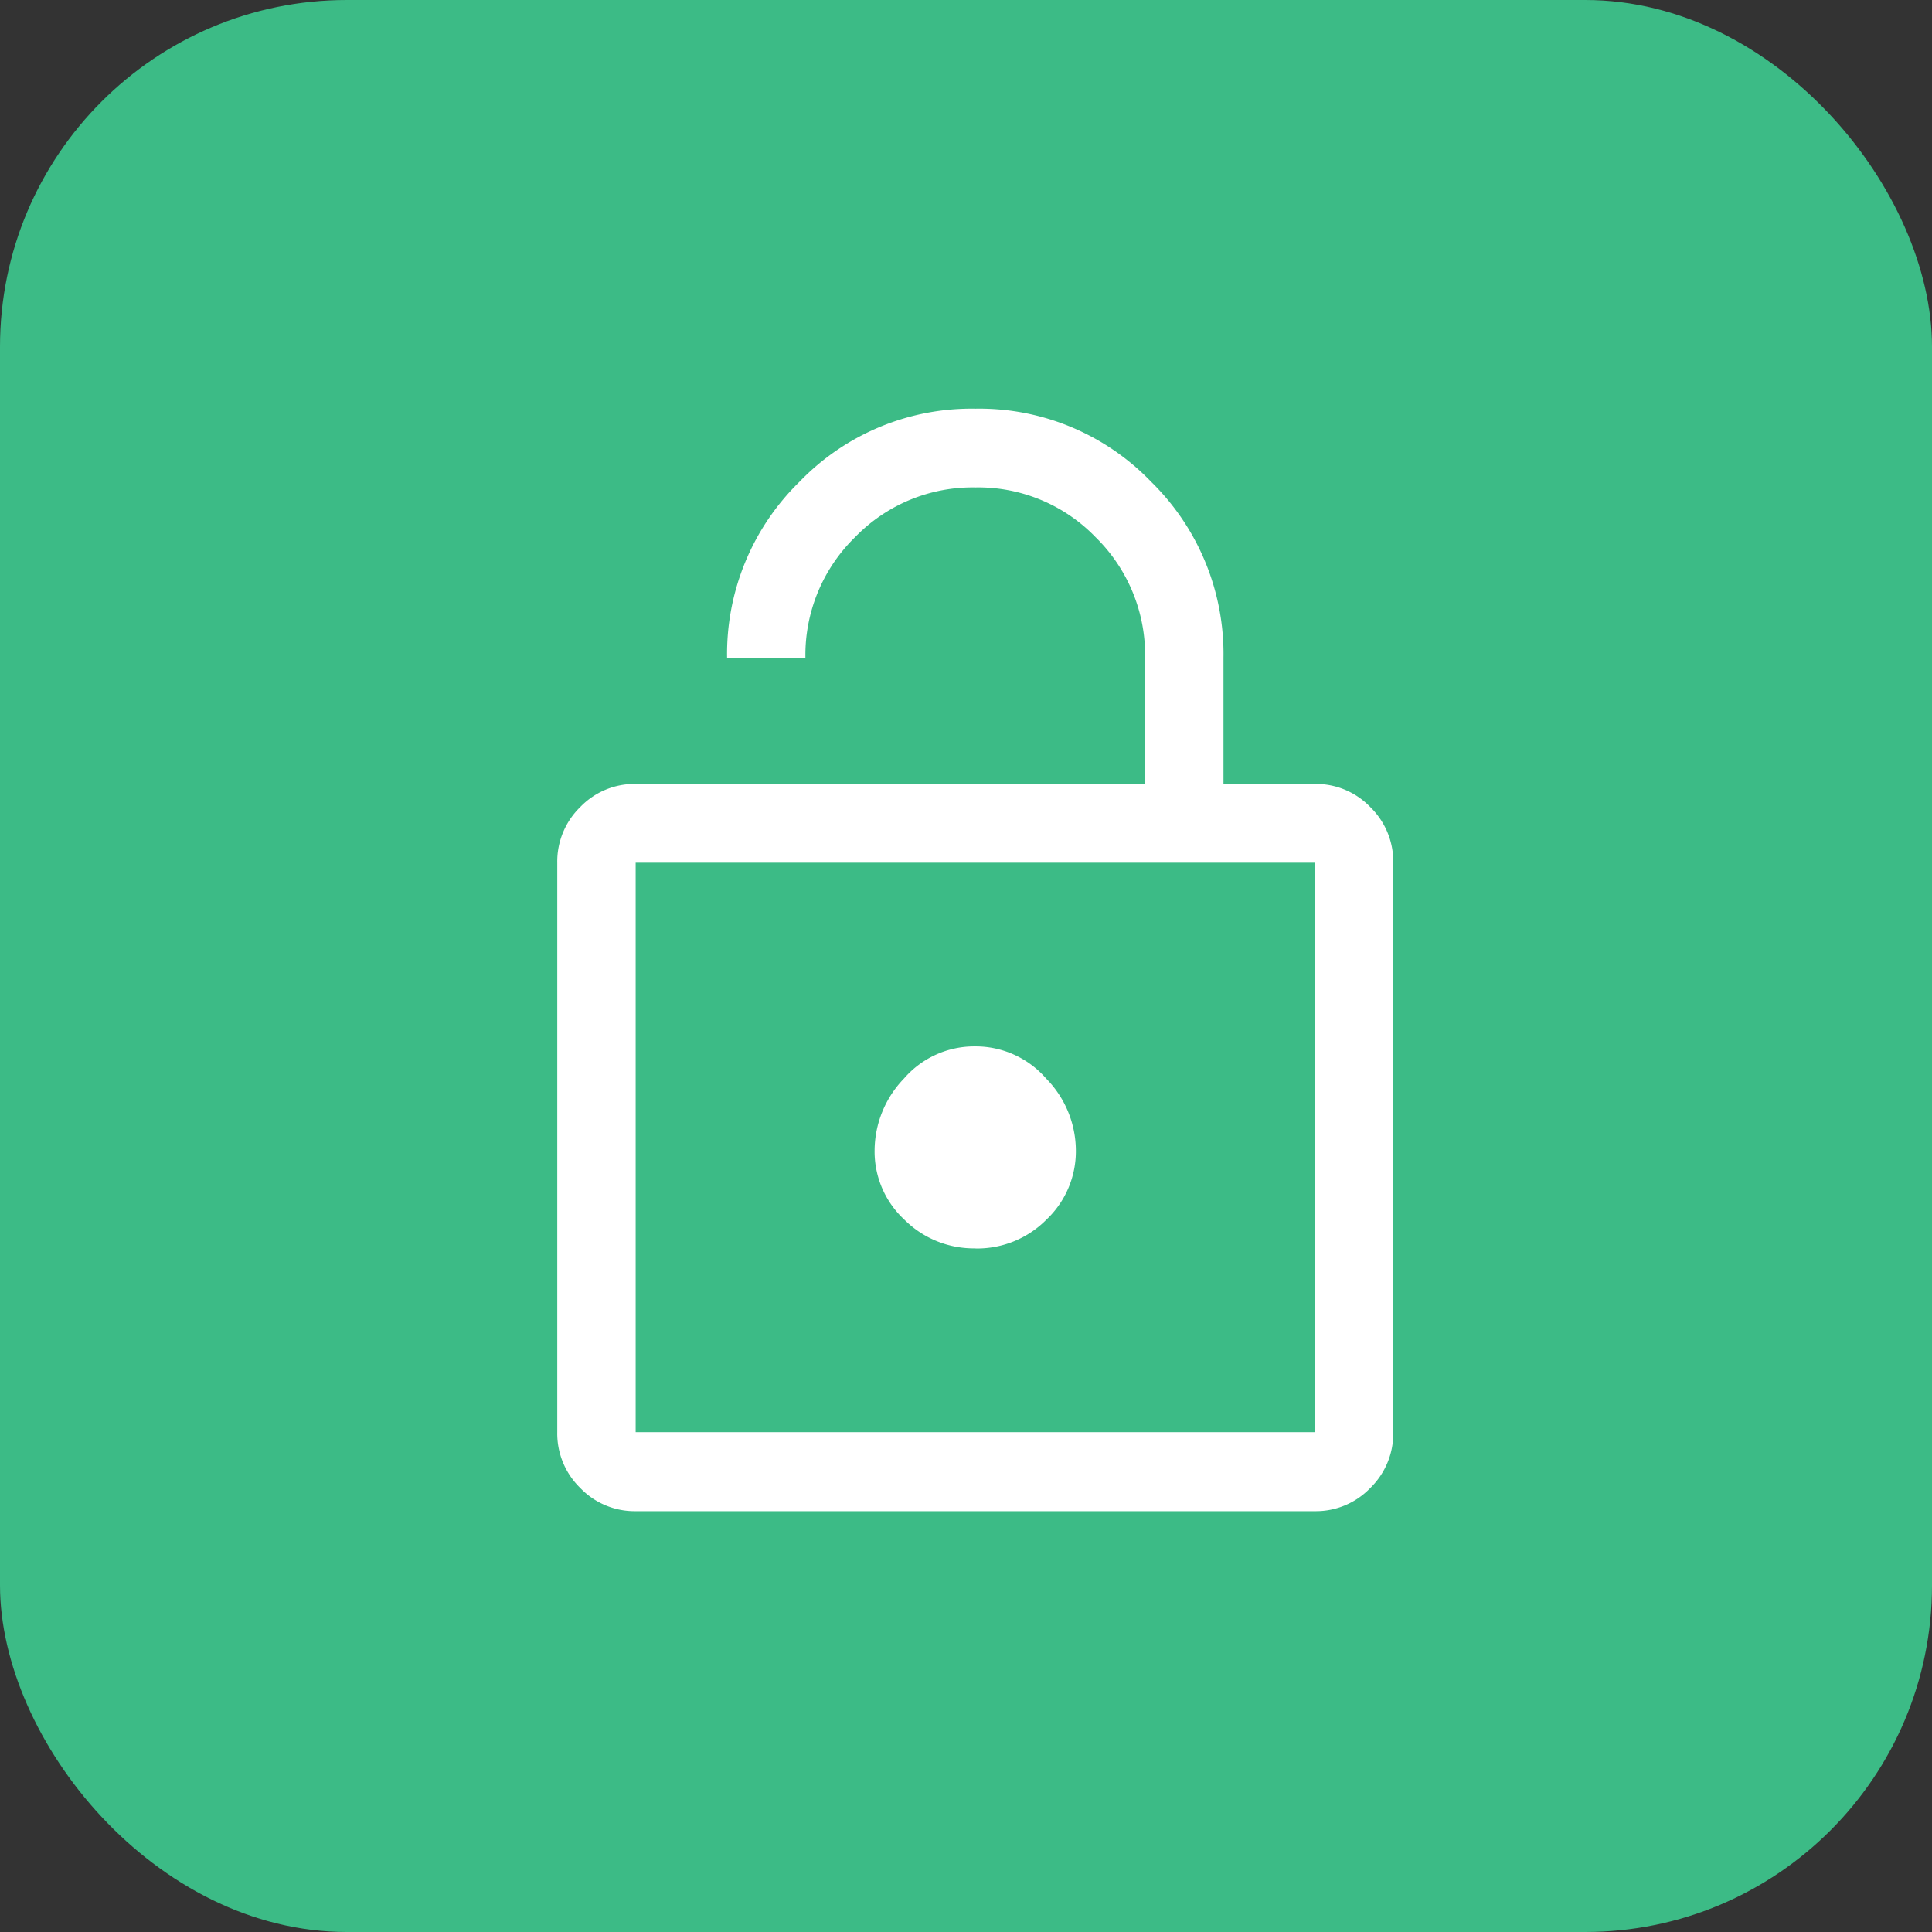 <?xml version="1.0" encoding="UTF-8"?>
<svg xmlns="http://www.w3.org/2000/svg" width="52" height="52" viewBox="0 0 52 52">
  <rect x="0" y="0" width="52" height="52" fill="#333333" stroke="none"/>
  <g id="Group_10047" data-name="Group 10047" transform="translate(-1156 -5224)">
    <g id="Group_9969" data-name="Group 9969" transform="translate(376 1912)">
      <rect id="Frame_211" data-name="Frame 211" width="52" height="52" rx="9.333" transform="translate(780 3312)" fill="#3cbb86" style="mix-blend-mode: normal;isolation: isolate"></rect>
    </g>
    <path id="lock_open_50dp_0000F5_FILL0_wght400_GRAD0_opsz48" d="M162.109-909.9h13.711v-3.39a4.439,4.439,0,0,0-1.332-3.252,4.391,4.391,0,0,0-3.235-1.339,4.4,4.4,0,0,0-3.239,1.339,4.432,4.432,0,0,0-1.336,3.252H164.57a6.477,6.477,0,0,1,1.955-4.75,6.433,6.433,0,0,1,4.729-1.96,6.416,6.416,0,0,1,4.725,1.963,6.486,6.486,0,0,1,1.951,4.747v3.39h2.461a2.028,2.028,0,0,1,1.49.622,2.046,2.046,0,0,1,.619,1.5v15.328a2.045,2.045,0,0,1-.619,1.5,2.027,2.027,0,0,1-1.49.623H162.109a2.026,2.026,0,0,1-1.49-.623,2.044,2.044,0,0,1-.62-1.5V-907.78a2.045,2.045,0,0,1,.62-1.5A2.026,2.026,0,0,1,162.109-909.9Zm0,17.447h18.282V-907.78H162.109Zm9.147-4.944a2.625,2.625,0,0,0,1.91-.778,2.53,2.53,0,0,0,.791-1.871,2.776,2.776,0,0,0-.8-1.925,2.514,2.514,0,0,0-1.916-.865,2.5,2.5,0,0,0-1.91.865,2.807,2.807,0,0,0-.791,1.943,2.5,2.5,0,0,0,.8,1.854A2.647,2.647,0,0,0,171.256-897.4Zm-9.147,4.944v0Z" transform="translate(1011 6155)" fill="#fff"></path>
  </g>
</svg>
